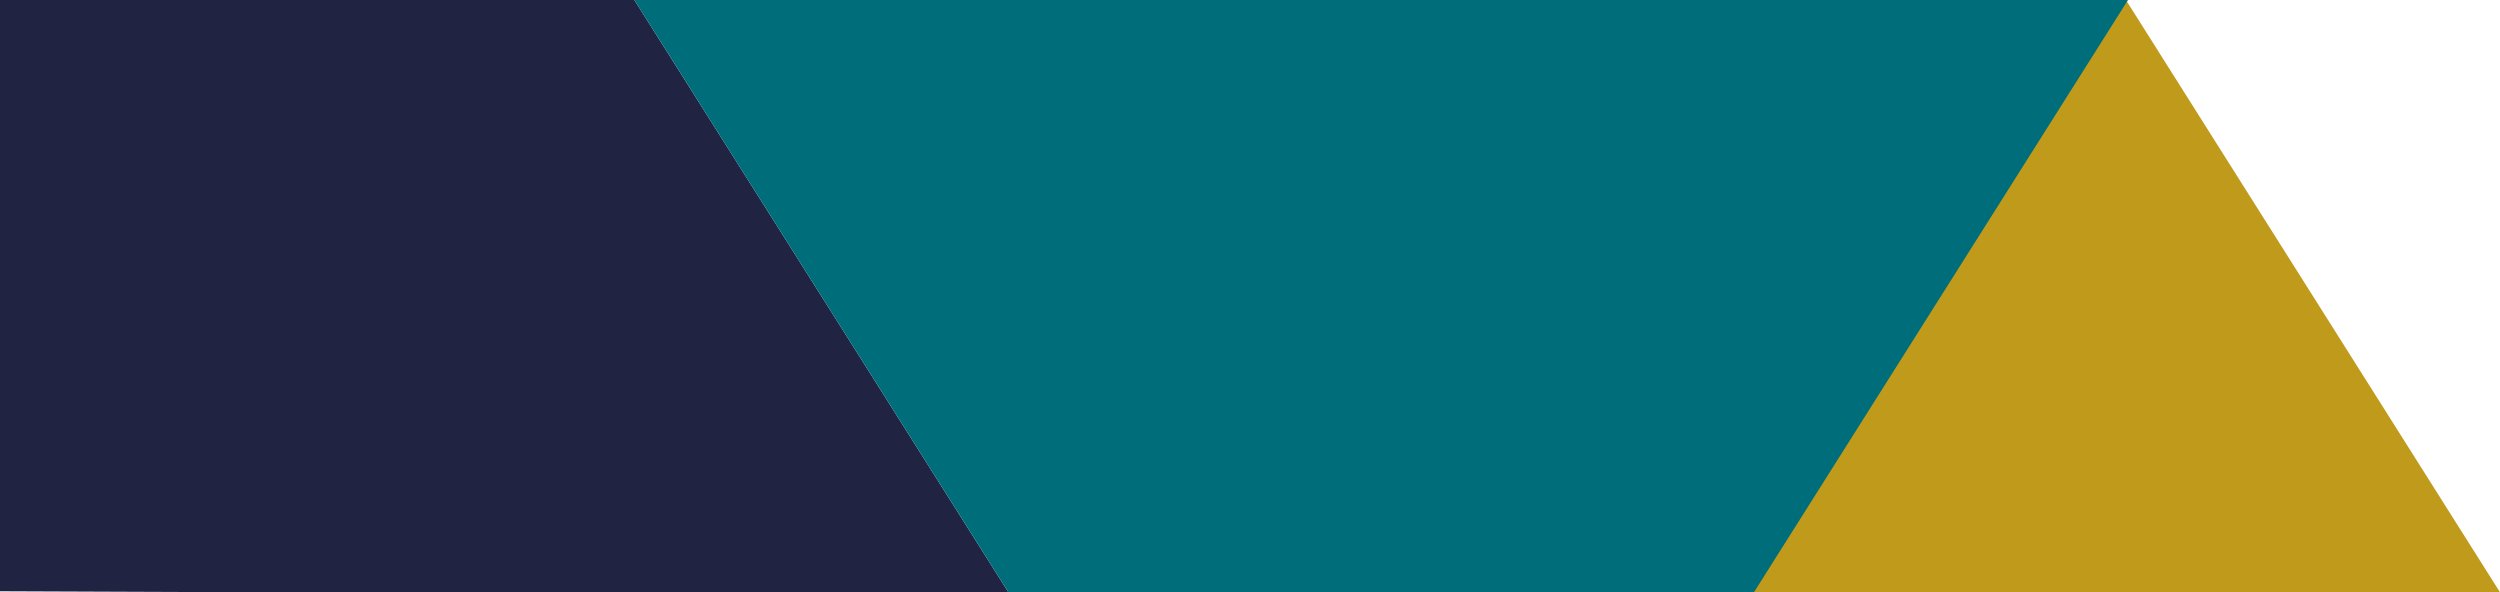 <?xml version="1.0" encoding="utf-8"?>
<!-- Generator: Adobe Illustrator 27.0.1, SVG Export Plug-In . SVG Version: 6.00 Build 0)  -->
<svg version="1.1" id="Layer_1" xmlns="http://www.w3.org/2000/svg" xmlns:xlink="http://www.w3.org/1999/xlink" x="0px" y="0px"
	 viewBox="0 0 302.709 71.718" style="enable-background:new 0 0 302.709 71.718;" xml:space="preserve">
<style type="text/css">
	.st0{fill:#212342;}
	.st1{fill:#C09A1B;}
	.st2{fill:#006E7A;}
</style>
<g>
	<path id="Path_61" class="st0" d="M122.021,71.592l0.079,0.125H31.512L0,71.592V0h76.806L122.021,71.592z"/>
	<path id="Path_59" class="st1" d="M302.63,71.592l0.079,0.125h-90.587l0.079-0.125L257.415,0L302.63,71.592z"/>
	<path id="Path_60" class="st2" d="M167.236,0h90.429L212.45,71.592l-0.079,0.126H122.1l-0.079-0.126L76.805,0H167.236z"/>
</g>
</svg>
